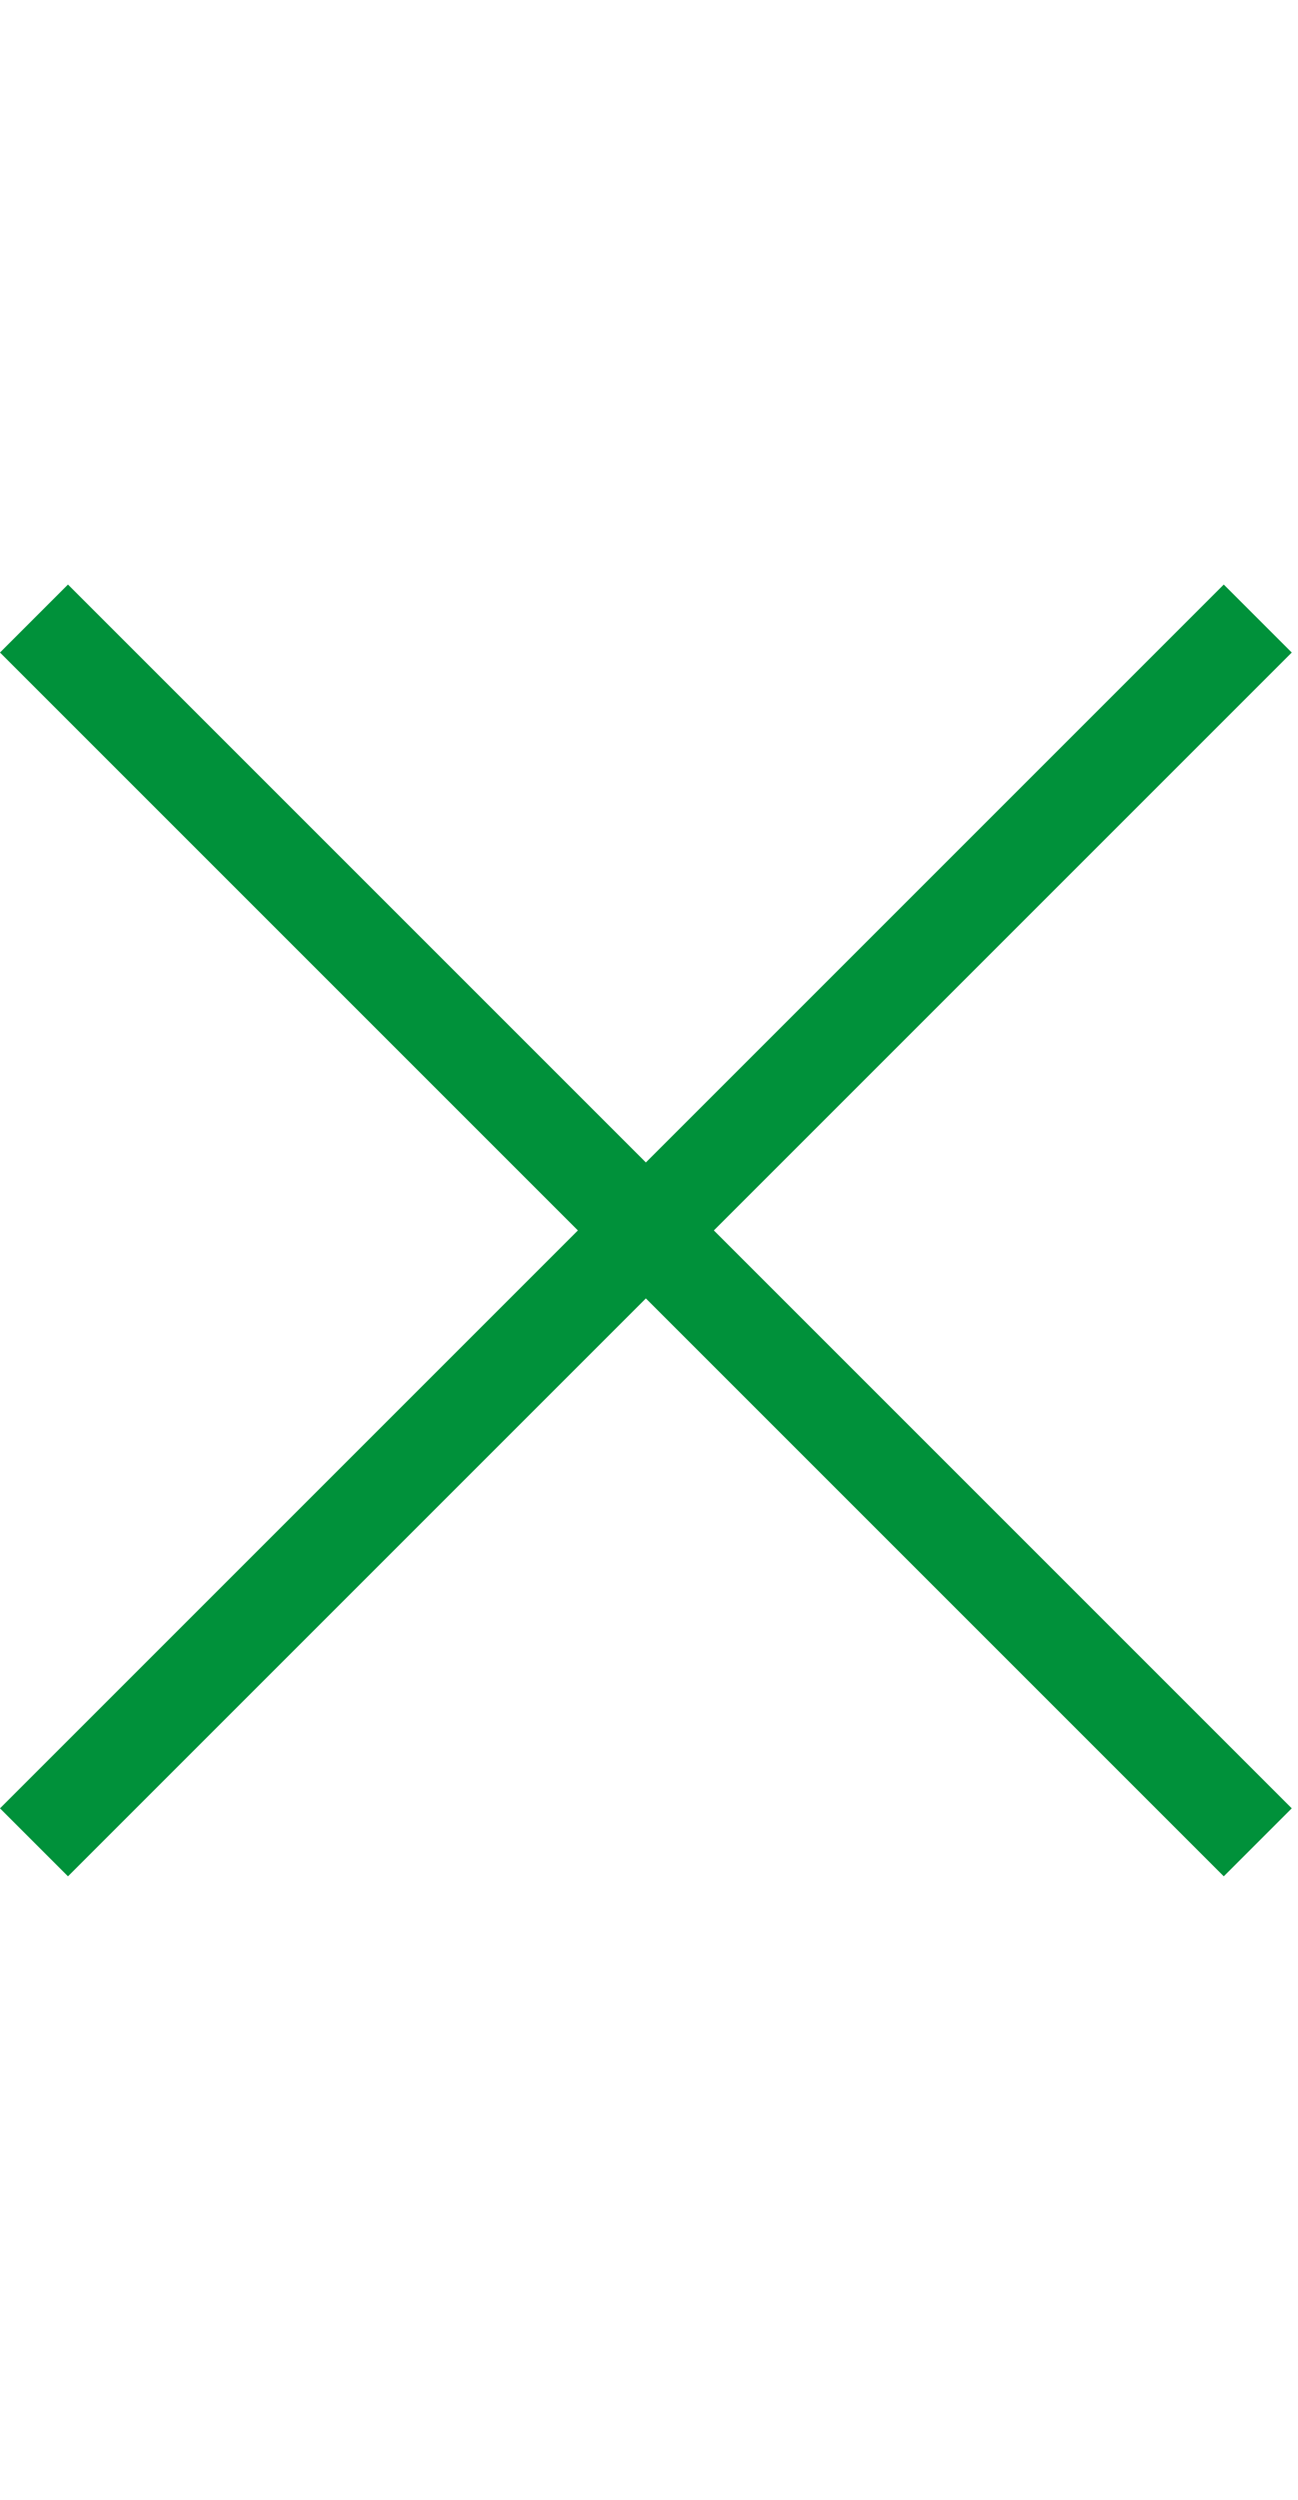 <svg width="27" height="52" viewBox="0 0 27 52" fill="none" xmlns="http://www.w3.org/2000/svg">
<g id="Group 4337">
<g id="Group 4312">
<g id="Group 4311">
<rect id="Rectangle 2501" y="37.615" width="36" height="2" transform="rotate(-45 0 37.615)" fill="#00913A"/>
</g>
<g id="Group 4312_2">
<rect id="Rectangle 2501_2" x="1.414" y="12.159" width="36" height="2" transform="rotate(45 1.414 12.159)" fill="#00913A"/>
</g>
</g>
</g>
</svg>
